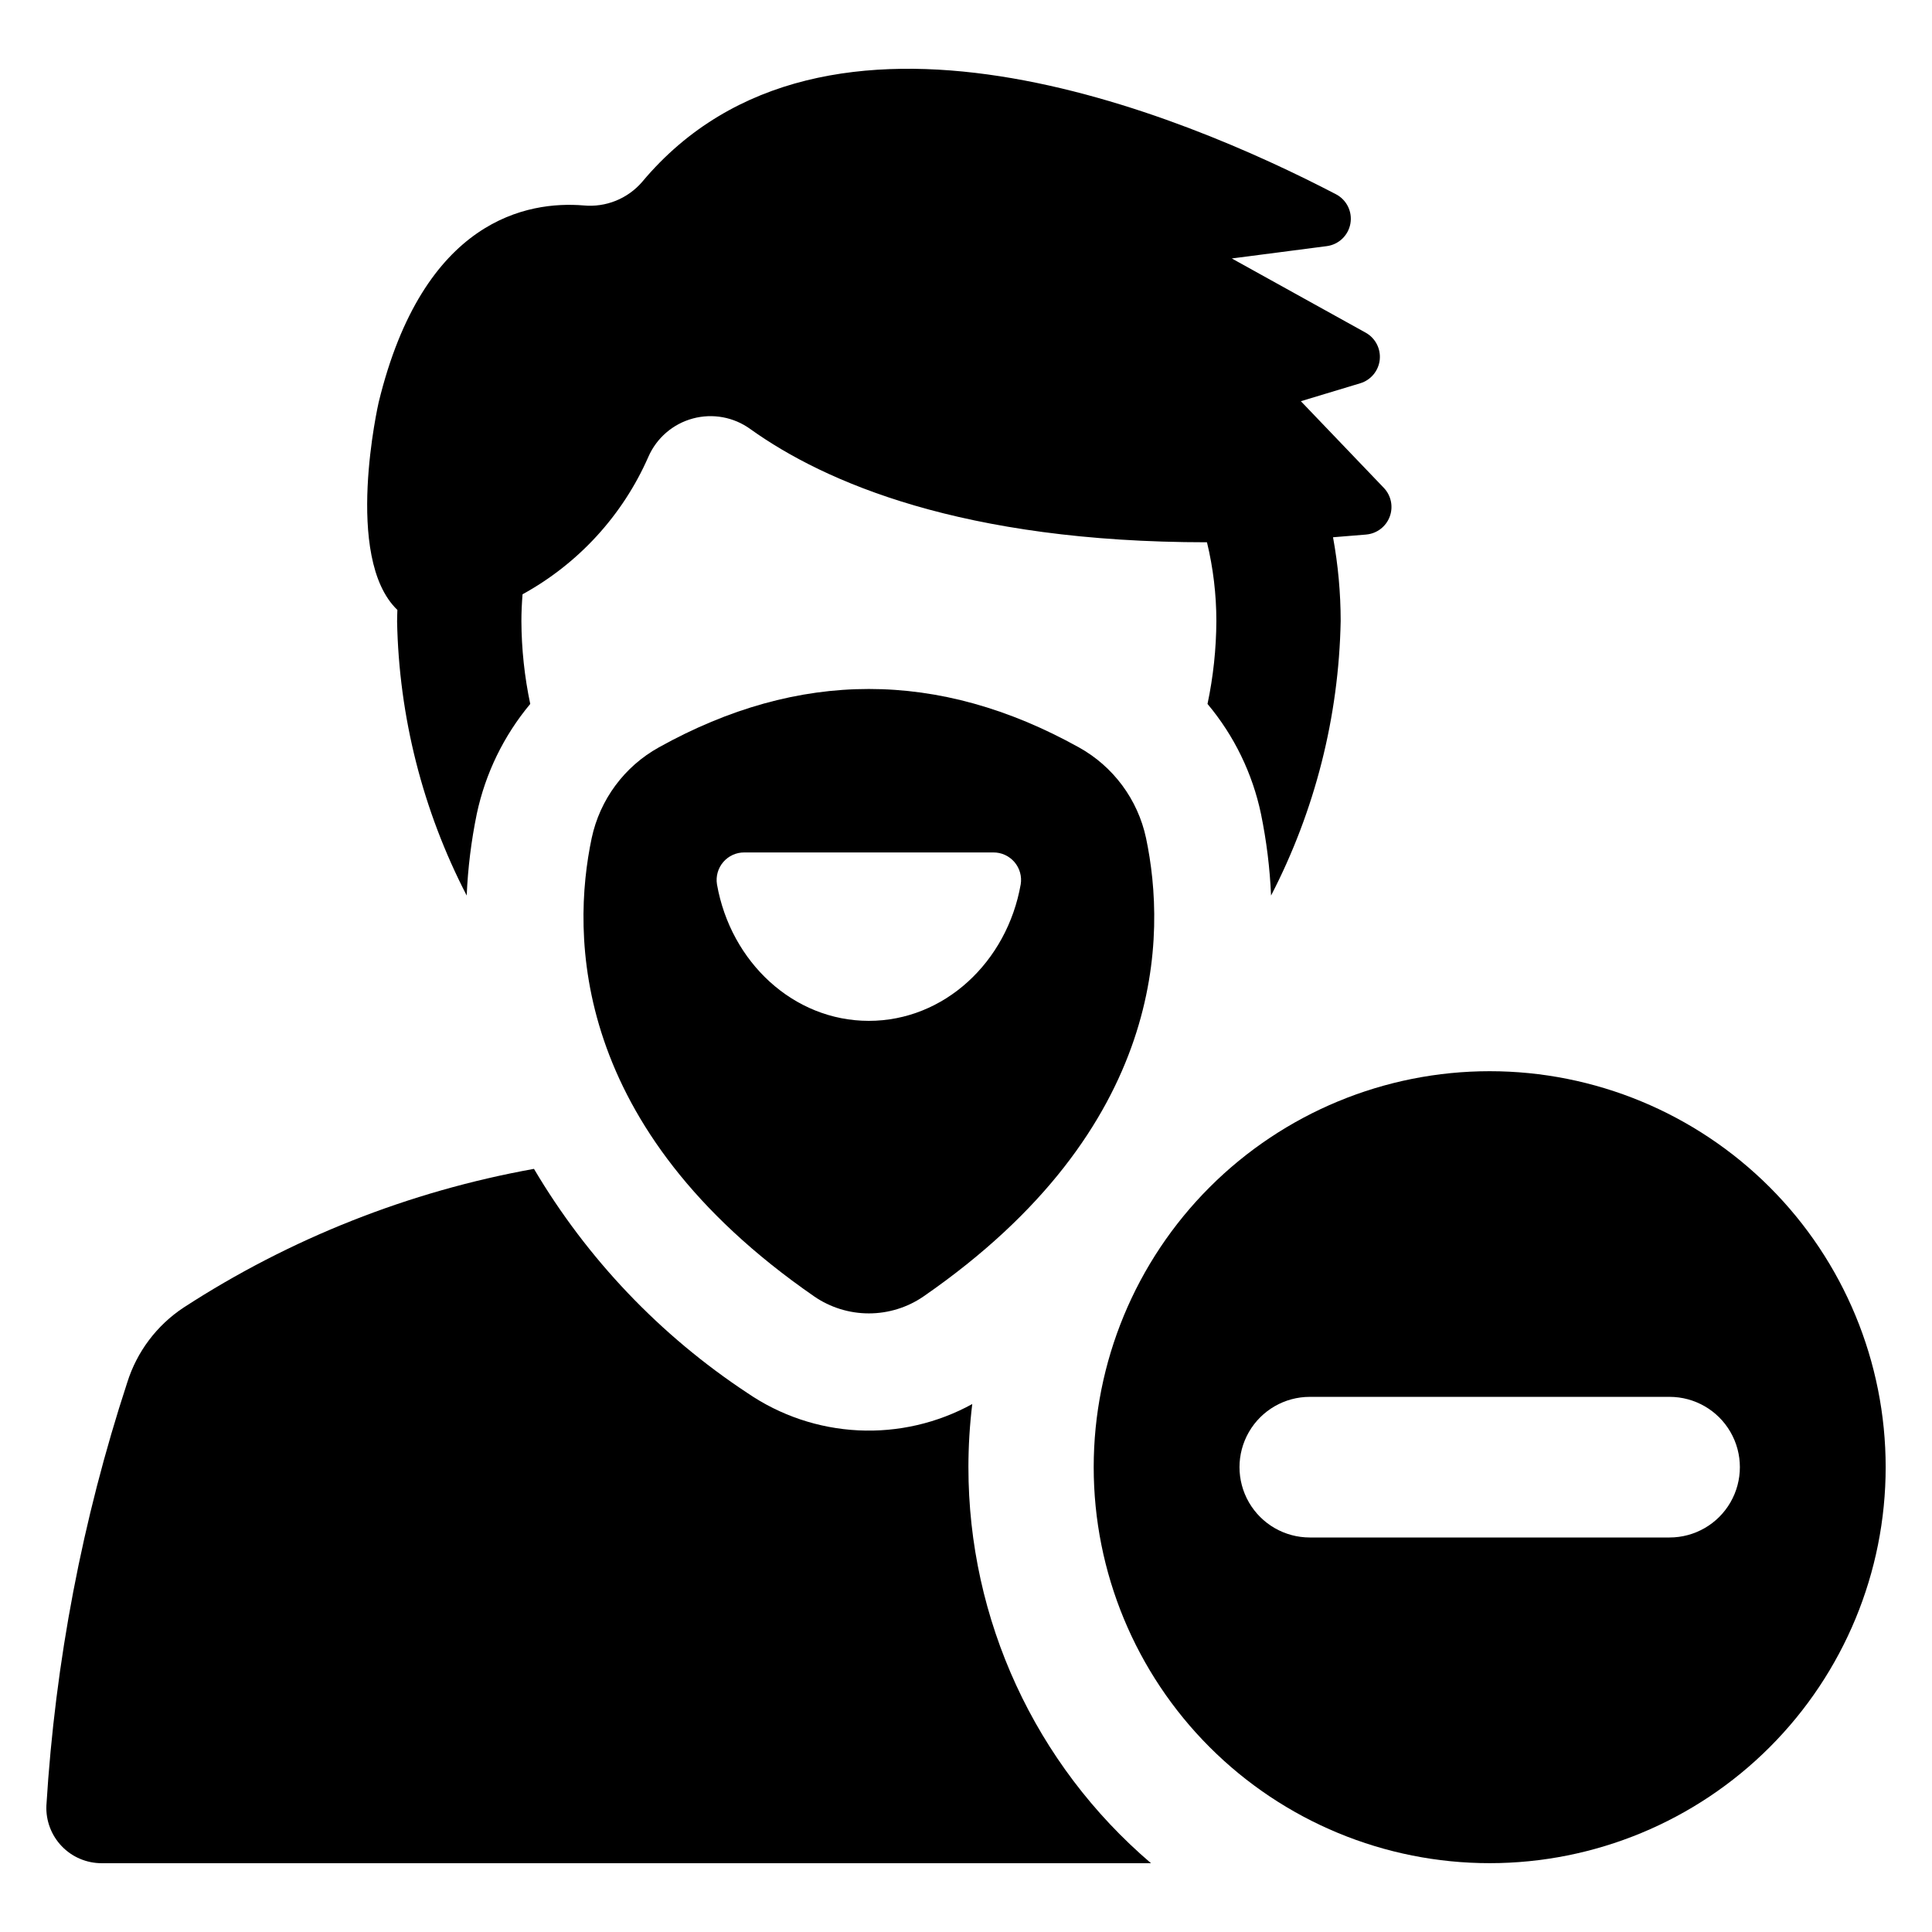<?xml version="1.0" encoding="UTF-8"?>
<!-- Uploaded to: SVG Repo, www.svgrepo.com, Generator: SVG Repo Mixer Tools -->
<svg fill="#000000" width="800px" height="800px" version="1.1" viewBox="144 144 512 512" xmlns="http://www.w3.org/2000/svg">
 <g>
  <path d="m429.89 342.05c-37.09-20.617-74.18-20.617-111.27 0h0.004c-9.141 5.062-15.637 13.836-17.82 24.051-5.375 25.488-5.684 76.762 58.949 121.45v0.004c4.266 2.938 9.324 4.508 14.504 4.508 5.18 0 10.238-1.57 14.504-4.508 64.633-44.695 64.324-95.965 58.953-121.46-2.184-10.215-8.684-18.988-17.824-24.051zm-15.391 36.312c-3.629 20.605-20.27 36.176-40.246 36.176-19.98 0-36.617-15.57-40.246-36.176v-0.004c-0.34-2.117 0.27-4.277 1.664-5.906 1.398-1.629 3.438-2.559 5.586-2.547h65.996c2.144-0.012 4.188 0.918 5.586 2.547 1.395 1.629 2.004 3.789 1.664 5.906z"/>
  <path d="m249.23 308.59c0.488 25.34 6.801 50.227 18.449 72.738 0.312-7.273 1.207-14.508 2.672-21.637 2.281-10.719 7.144-20.723 14.168-29.137-1.523-7.223-2.309-14.582-2.344-21.965 0-2.394 0.121-4.754 0.305-7.094v-0.004c14.832-8.137 26.559-20.949 33.352-36.445 2.184-4.984 6.508-8.711 11.762-10.133 5.25-1.426 10.867-0.395 15.27 2.805 19.664 14.07 56.219 29.984 121 29.992h-0.004c1.652 6.836 2.488 13.844 2.488 20.879-0.035 7.383-0.82 14.742-2.344 21.965 7.051 8.398 11.918 18.406 14.168 29.137 1.465 7.129 2.359 14.363 2.672 21.637 11.648-22.512 17.961-47.398 18.449-72.738-0.004-7.449-0.684-14.883-2.027-22.211 2.898-0.219 5.836-0.457 8.812-0.719l-0.004-0.004c2.809-0.25 5.219-2.086 6.211-4.719 0.992-2.637 0.387-5.609-1.555-7.644l-21.988-22.969 15.742-4.754h-0.004c2.816-0.848 4.852-3.305 5.164-6.231 0.312-2.926-1.156-5.754-3.731-7.18l-35.477-19.664 25.16-3.266c3.172-0.406 5.711-2.828 6.273-5.977 0.562-3.148-0.988-6.297-3.824-7.773-40.719-21.211-135.43-61.078-183.84-3.309h0.004c-3.856 4.492-9.656 6.836-15.551 6.273-14.688-1.207-42.465 3.492-54.305 52.168 0 0-9.465 41.207 4.957 55.023-0.023 0.984-0.074 1.961-0.074 2.953z"/>
  <path d="m400.64 532.82c0.004-5.594 0.344-11.18 1.02-16.734-9.23 5.074-19.688 7.488-30.203 6.973-10.52-0.516-20.691-3.941-29.379-9.891-23.125-15.25-42.473-35.566-56.57-59.406-33.078 5.949-64.637 18.438-92.828 36.742-7.125 4.703-12.41 11.723-14.961 19.875-11.891 36.309-19.09 73.988-21.426 112.12-0.168 3.992 1.301 7.879 4.066 10.766 2.766 2.883 6.59 4.508 10.586 4.504h278.08c-30.723-26.211-48.406-64.57-48.383-104.95z"/>
  <path d="m538.78 427.88c-27.832 0-54.523 11.055-74.203 30.734-19.68 19.68-30.734 46.371-30.734 74.203 0 27.832 11.055 54.523 30.734 74.203 19.68 19.684 46.375 30.738 74.203 30.738 27.832 0 54.527-11.059 74.207-30.738 19.68-19.68 30.734-46.371 30.734-74.203 0-27.832-11.055-54.523-30.734-74.203-19.684-19.68-46.375-30.734-74.207-30.734zm47.668 123.57h-95.336c-6.656 0-12.809-3.551-16.137-9.316-3.328-5.769-3.328-12.871 0-18.637 3.328-5.766 9.48-9.316 16.137-9.316h95.336c6.66 0 12.812 3.551 16.141 9.316s3.328 12.867 0 18.637c-3.328 5.766-9.48 9.316-16.141 9.316z"/>
 </g>
</svg>